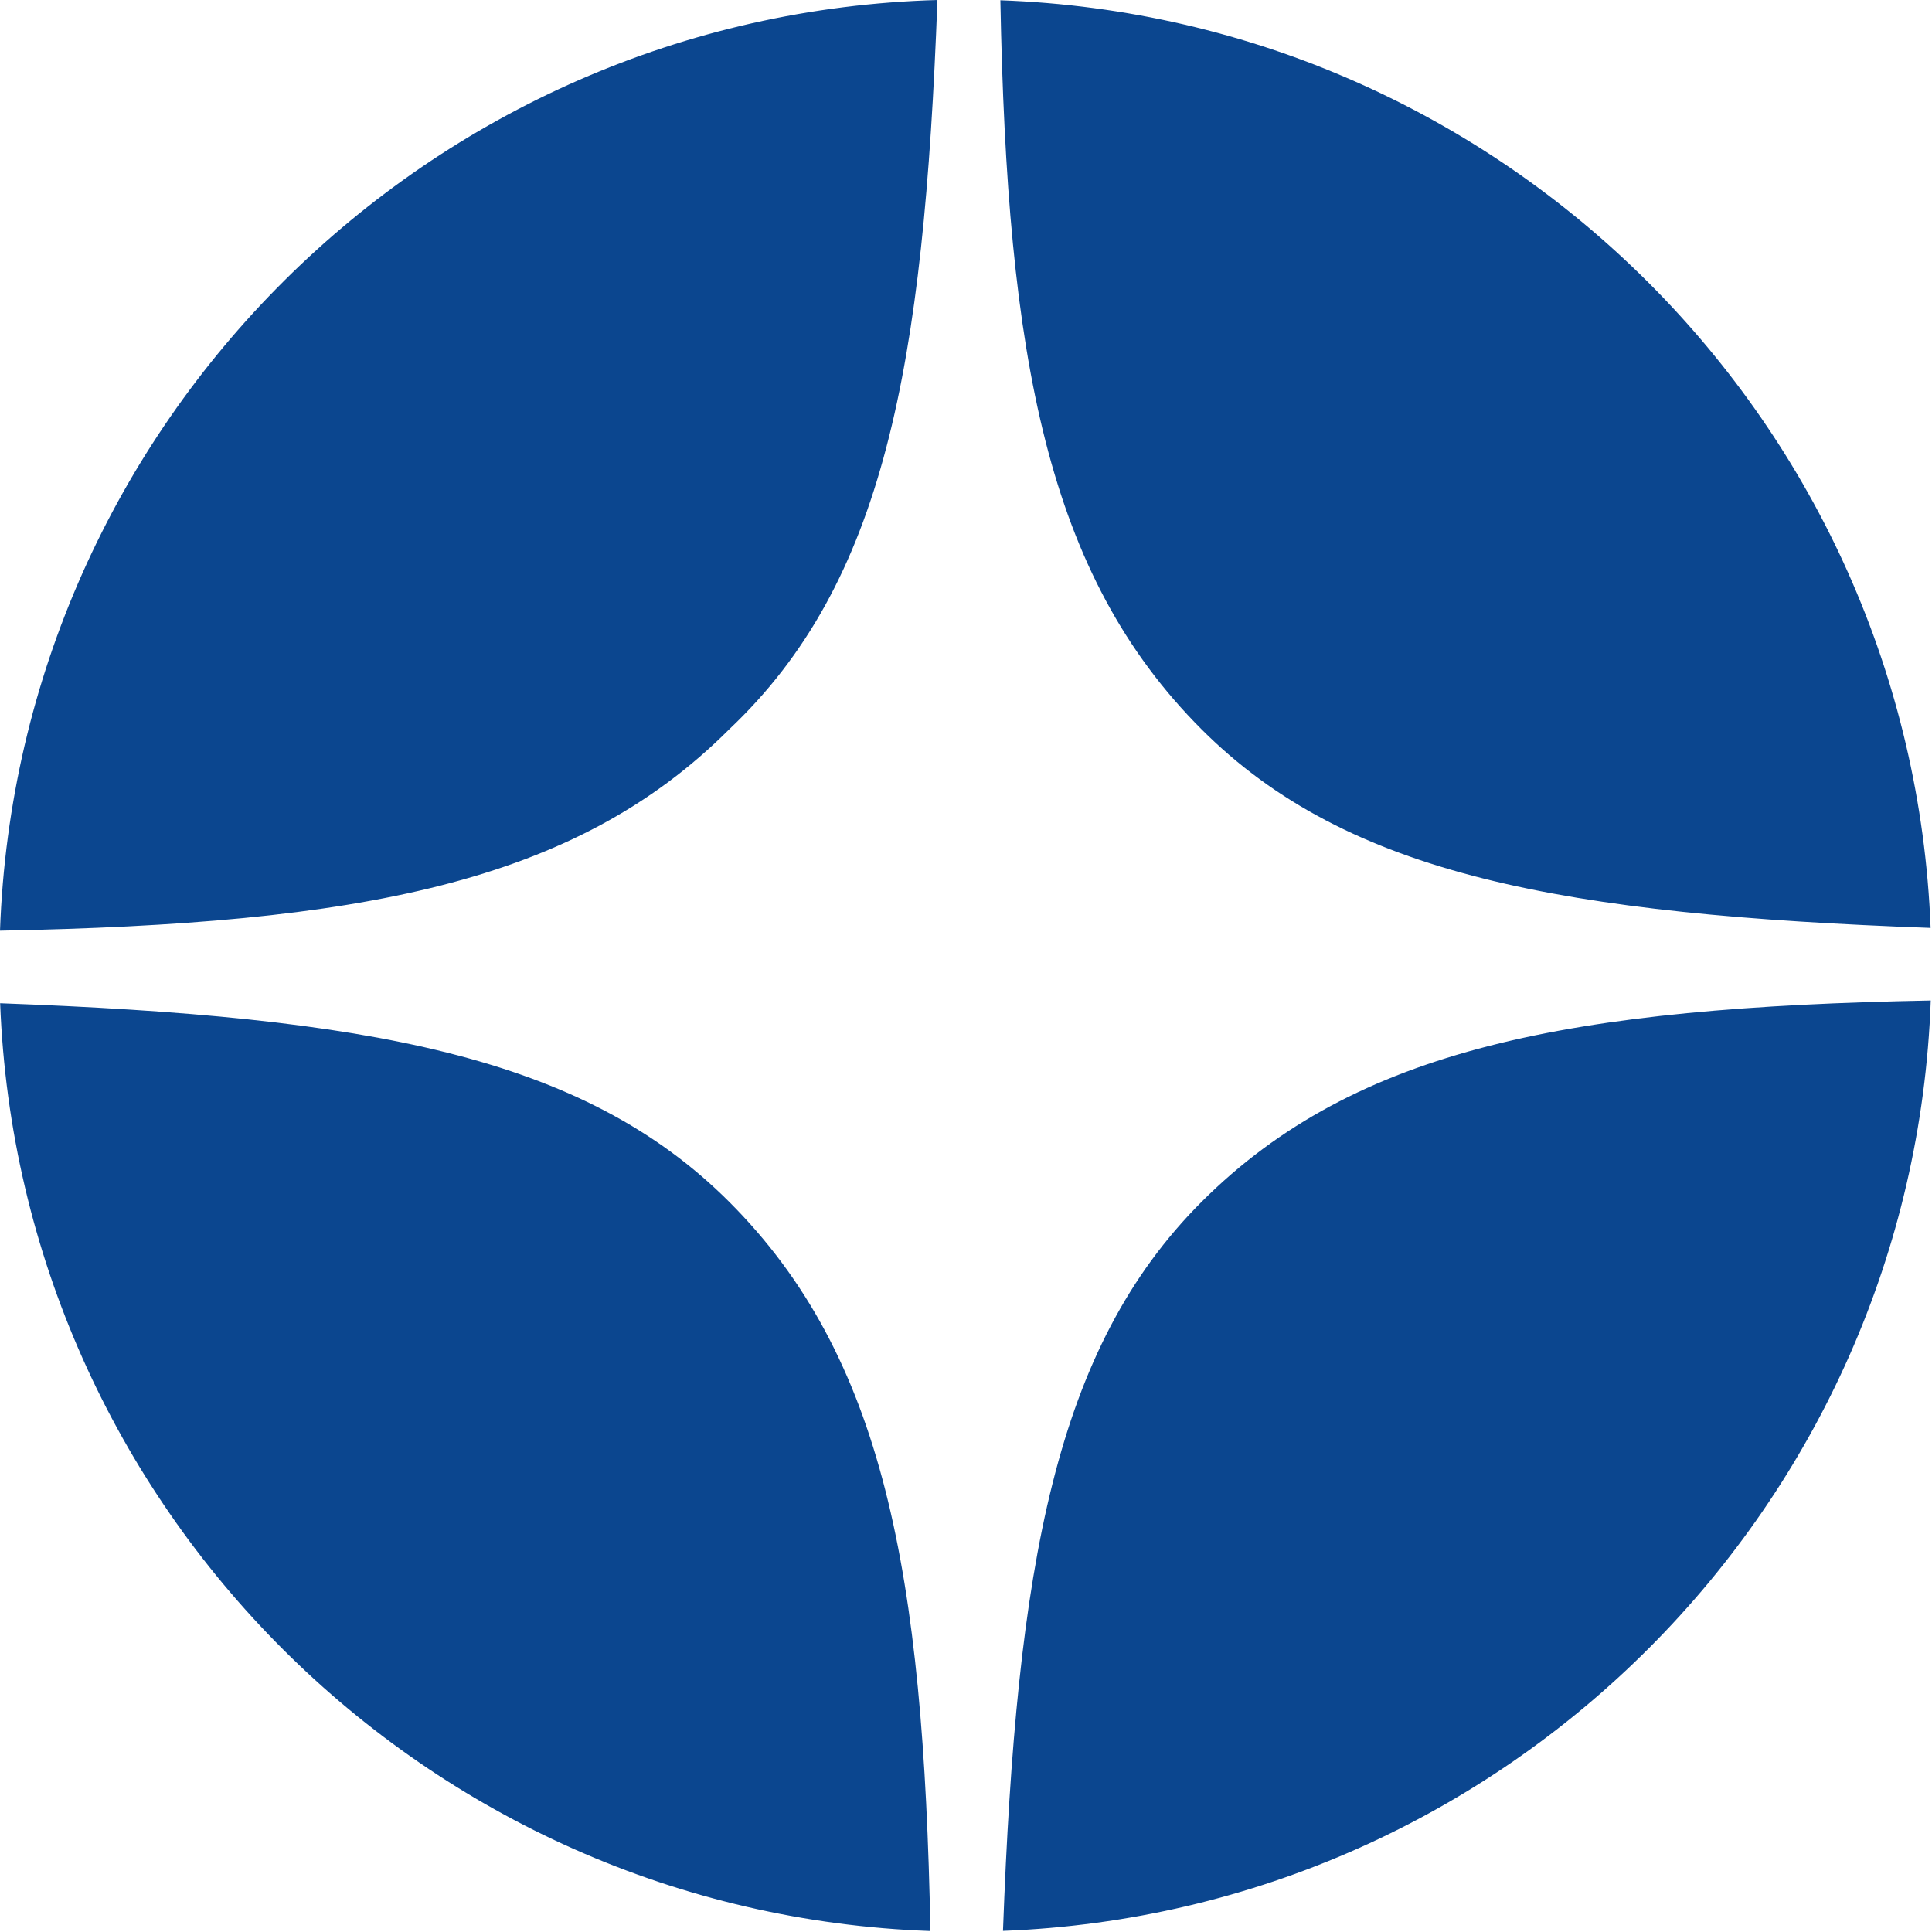 <?xml version="1.0" encoding="UTF-8"?> <svg xmlns="http://www.w3.org/2000/svg" width="14" height="14" viewBox="0 0 14 14" fill="none"> <path fill-rule="evenodd" clip-rule="evenodd" d="M6.793 0C3.105 0.105 0.131 3.063 0 6.744C2.6 6.694 4.163 6.406 5.284 5.285C6.407 4.224 6.694 2.662 6.793 0ZM0.001 7.27C0.141 10.925 3.084 13.863 6.742 13.993C6.693 11.393 6.404 9.829 5.284 8.709C4.223 7.648 2.661 7.368 0.001 7.27ZM7.268 13.992C10.924 13.852 13.861 10.908 13.991 7.25C11.391 7.3 9.828 7.589 8.707 8.709C7.647 9.77 7.366 11.332 7.268 13.992ZM13.99 6.724C11.33 6.627 9.768 6.346 8.707 5.285C7.587 4.165 7.298 2.601 7.249 0.002C10.907 0.132 13.85 3.069 13.99 6.724Z" fill="#0B468F"></path> </svg> 